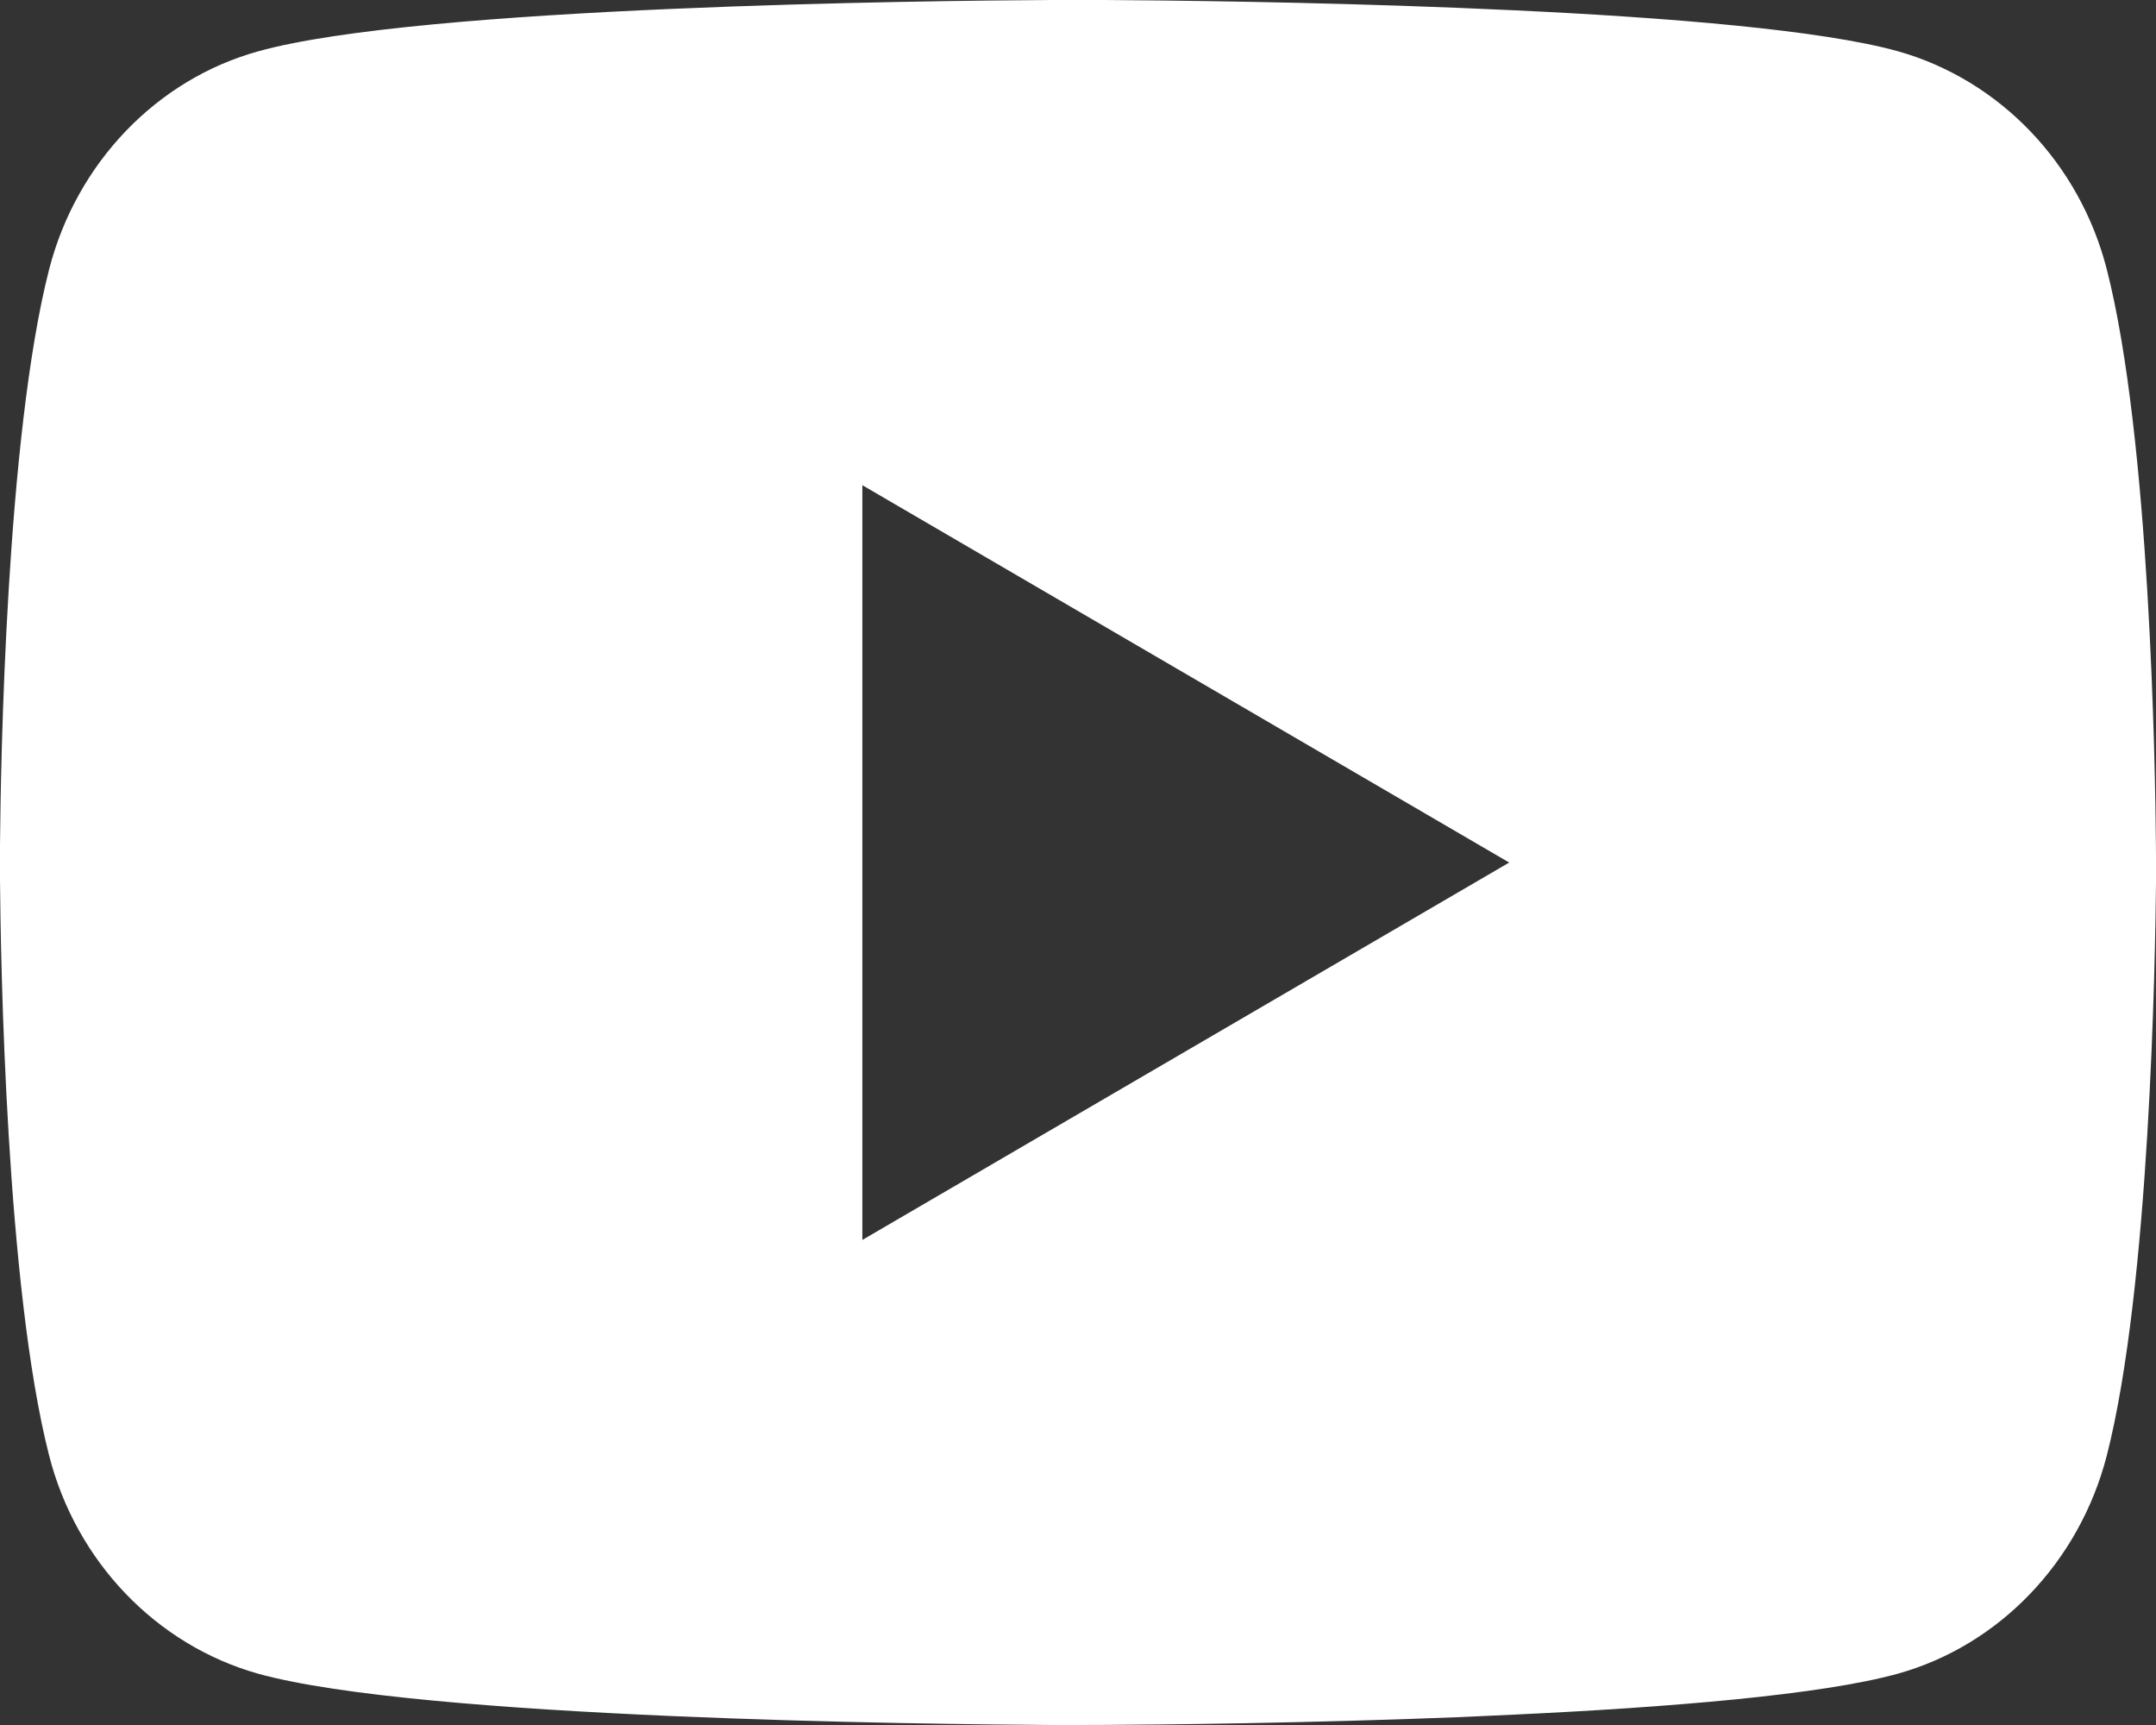 <svg width="50" height="40" viewBox="0 0 50 40" fill="none" xmlns="http://www.w3.org/2000/svg">
<rect x="0" y="0" width="50" height="40" fill="#333333" stroke="none"/>
<path d="M25.612 0C26.947 0.008 30.287 0.04 33.837 0.183L35.097 0.238C38.67 0.405 42.24 0.695 44.013 1.188C46.375 1.853 48.23 3.788 48.858 6.243C49.858 10.143 49.983 17.749 49.998 19.591L50.001 19.971V20.406C49.983 22.249 49.858 29.857 48.858 33.755C48.223 36.217 46.365 38.155 44.013 38.81C42.24 39.303 38.67 39.593 35.097 39.76L33.837 39.818C30.287 39.958 26.947 39.992 25.612 39.998L25.024 40H24.387C21.561 39.983 9.746 39.855 5.985 38.81C3.625 38.145 1.768 36.21 1.14 33.755C0.14 29.854 0.015 22.249 0 20.406V19.591C0.015 17.749 0.14 10.141 1.14 6.243C1.775 3.78 3.633 1.843 5.988 1.19C9.746 0.143 21.564 0.015 24.389 0H25.612ZM19.999 11.251V28.752L35 20.001L19.999 11.251Z" fill="white"/>
</svg>
